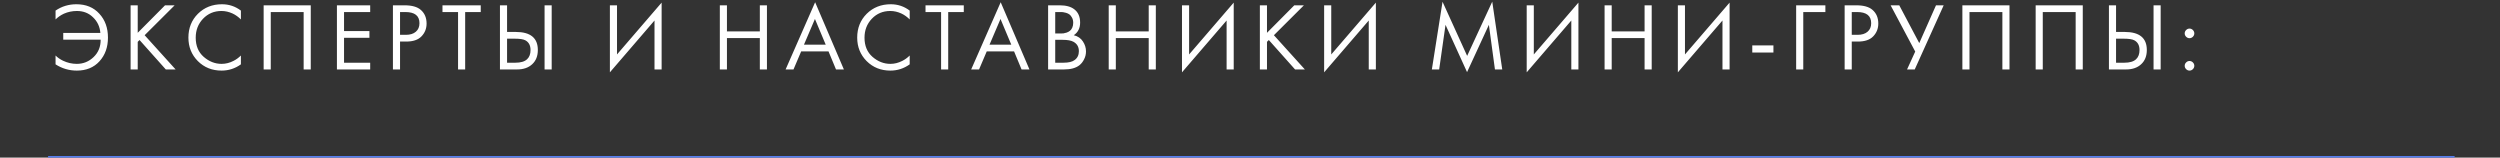 <?xml version="1.0" encoding="UTF-8"?> <svg xmlns="http://www.w3.org/2000/svg" width="936" height="59" viewBox="0 0 936 59" fill="none"><rect x="0" y="0" width="936" height="59" fill="#333333" stroke="none"/><line x1="18" y1="58.7" x2="919" y2="58.7" stroke="#587EEF" stroke-width="0.6"></line><path d="M20.8 7.28V3.968C23.104 2.384 25.708 1.592 28.612 1.592C32.188 1.592 35.044 2.768 37.18 5.12C39.34 7.448 40.42 10.436 40.42 14.084C40.42 17.66 39.364 20.612 37.252 22.94C35.14 25.268 32.308 26.432 28.756 26.432C25.876 26.432 23.224 25.652 20.8 24.092V20.78C21.52 21.524 22.444 22.172 23.572 22.724C25.228 23.516 26.956 23.912 28.756 23.912C31.18 23.912 33.28 23.06 35.056 21.356C36.832 19.652 37.708 17.48 37.684 14.84H23.68V12.32H37.576C37.384 9.992 36.472 8.048 34.84 6.488C33.232 4.904 31.216 4.112 28.792 4.112C27.088 4.112 25.468 4.448 23.932 5.12C22.708 5.696 21.664 6.416 20.8 7.28ZM51.563 1.988V12.284L61.787 1.988H65.387L54.155 13.184L65.747 26H62.075L52.247 14.984L51.563 15.668V26H48.899V1.988H51.563ZM90.195 3.968V7.28C89.235 6.32 88.191 5.576 87.063 5.048C85.695 4.424 84.315 4.112 82.923 4.112C80.163 4.112 77.859 5.084 76.011 7.028C74.187 8.948 73.275 11.312 73.275 14.12C73.275 17.144 74.271 19.532 76.263 21.284C78.279 23.036 80.511 23.912 82.959 23.912C84.495 23.912 85.983 23.54 87.423 22.796C88.431 22.292 89.355 21.62 90.195 20.78V24.092C88.011 25.652 85.599 26.432 82.959 26.432C79.407 26.432 76.443 25.244 74.067 22.868C71.715 20.492 70.539 17.564 70.539 14.084C70.539 10.508 71.727 7.532 74.103 5.156C76.503 2.78 79.503 1.592 83.103 1.592C85.743 1.592 88.107 2.384 90.195 3.968ZM98.709 1.988H116.349V26H113.685V4.508H101.373V26H98.709V1.988ZM138.6 1.988V4.508H128.808V11.636H138.312V14.156H128.808V23.48H138.6V26H126.144V1.988H138.6ZM147.112 1.988H151.468C154.204 1.988 156.22 2.552 157.516 3.68C158.98 4.928 159.712 6.644 159.712 8.828C159.712 10.7 159.076 12.296 157.804 13.616C156.556 14.912 154.66 15.56 152.116 15.56H149.776V26H147.112V1.988ZM149.776 4.508V13.04H151.972C153.556 13.04 154.792 12.656 155.68 11.888C156.592 11.12 157.048 10.052 157.048 8.684C157.048 5.9 155.284 4.508 151.756 4.508H149.776ZM179.991 4.508H174.159V26H171.495V4.508H165.663V1.988H179.991V4.508ZM187.183 26V1.988H189.847V11.96H193.087C198.607 11.96 201.367 14.216 201.367 18.728C201.367 20.984 200.659 22.76 199.243 24.056C197.851 25.352 195.967 26 193.591 26H187.183ZM189.847 14.48V23.48H192.943C194.983 23.48 196.459 23.036 197.371 22.148C198.211 21.356 198.631 20.216 198.631 18.728C198.631 17 197.983 15.788 196.687 15.092C195.943 14.684 194.599 14.48 192.655 14.48H189.847ZM203.887 1.988H206.551V26H203.887V1.988ZM245.048 26V7.676L228.344 27.08V1.988H231.008V20.384L247.712 0.98V26H245.048ZM272.169 1.988V11.744H284.481V1.988H287.145V26H284.481V14.264H272.169V26H269.505V1.988H272.169ZM312.997 26L310.189 19.232H299.965L297.085 26H294.133L305.185 0.836L315.949 26H312.997ZM301.009 16.712H309.145L305.113 7.1L301.009 16.712ZM340.592 3.968V7.28C339.632 6.32 338.588 5.576 337.46 5.048C336.092 4.424 334.712 4.112 333.32 4.112C330.56 4.112 328.256 5.084 326.408 7.028C324.584 8.948 323.672 11.312 323.672 14.12C323.672 17.144 324.668 19.532 326.66 21.284C328.676 23.036 330.908 23.912 333.356 23.912C334.892 23.912 336.38 23.54 337.82 22.796C338.828 22.292 339.752 21.62 340.592 20.78V24.092C338.408 25.652 335.996 26.432 333.356 26.432C329.804 26.432 326.84 25.244 324.464 22.868C322.112 20.492 320.936 17.564 320.936 14.084C320.936 10.508 322.124 7.532 324.5 5.156C326.9 2.78 329.9 1.592 333.5 1.592C336.14 1.592 338.504 2.384 340.592 3.968ZM360.841 4.508H355.009V26H352.345V4.508H346.513V1.988H360.841V4.508ZM382.472 26L379.664 19.232H369.44L366.56 26H363.608L374.66 0.836L385.424 26H382.472ZM370.484 16.712H378.62L374.588 7.1L370.484 16.712ZM392.411 1.988H396.731C399.131 1.988 400.967 2.492 402.239 3.5C403.679 4.604 404.399 6.26 404.399 8.468C404.399 10.532 403.607 12.104 402.023 13.184C403.559 13.568 404.699 14.348 405.443 15.524C406.211 16.676 406.595 17.912 406.595 19.232C406.595 20.312 406.355 21.308 405.875 22.22C405.419 23.132 404.843 23.864 404.147 24.416C402.803 25.472 400.883 26 398.387 26H392.411V1.988ZM395.075 4.508V12.536H397.091C397.451 12.536 397.799 12.524 398.135 12.5C398.471 12.452 398.867 12.356 399.323 12.212C399.803 12.044 400.211 11.828 400.547 11.564C400.907 11.3 401.207 10.904 401.447 10.376C401.687 9.848 401.807 9.236 401.807 8.54C401.807 7.796 401.663 7.16 401.375 6.632C401.087 6.08 400.763 5.672 400.403 5.408C400.043 5.144 399.611 4.94 399.107 4.796C398.603 4.652 398.219 4.568 397.955 4.544C397.691 4.52 397.427 4.508 397.163 4.508H395.075ZM395.075 14.912V23.48H398.135C400.079 23.48 401.483 23.144 402.347 22.472C403.403 21.704 403.931 20.6 403.931 19.16C403.931 17.552 403.247 16.376 401.879 15.632C401.015 15.152 399.659 14.912 397.811 14.912H395.075ZM417.765 1.988V11.744H430.077V1.988H432.741V26H430.077V14.264H417.765V26H415.101V1.988H417.765ZM459.241 26V7.676L442.537 27.08V1.988H445.201V20.384L461.905 0.98V26H459.241ZM474.359 1.988V12.284L484.583 1.988H488.183L476.951 13.184L488.543 26H484.871L475.043 14.984L474.359 15.668V26H471.695V1.988H474.359ZM512.46 26V7.676L495.756 27.08V1.988H498.42V20.384L515.124 0.98V26H512.46ZM538.825 26H536.089L540.085 0.656L549.301 20.924L558.697 0.62L562.441 26H559.705L557.437 9.296L549.265 27.008L541.201 9.296L538.825 26ZM588.299 26V7.676L571.595 27.08V1.988H574.259V20.384L590.963 0.98V26H588.299ZM603.418 1.988V11.744H615.73V1.988H618.394V26H615.73V14.264H603.418V26H600.754V1.988H603.418ZM644.894 26V7.676L628.19 27.08V1.988H630.854V20.384L647.558 0.98V26H644.894ZM656.052 19.664V17H663.972V19.664H656.052ZM672.48 26V1.988H683.424V4.508H675.144V26H672.48ZM690.634 1.988H694.99C697.726 1.988 699.742 2.552 701.038 3.68C702.502 4.928 703.234 6.644 703.234 8.828C703.234 10.7 702.598 12.296 701.326 13.616C700.078 14.912 698.182 15.56 695.638 15.56H693.298V26H690.634V1.988ZM693.298 4.508V13.04H695.494C697.078 13.04 698.314 12.656 699.202 11.888C700.114 11.12 700.57 10.052 700.57 8.684C700.57 5.9 698.806 4.508 695.278 4.508H693.298ZM707.844 1.988H711.084L718.572 16.136L724.836 1.988H727.716L716.88 26H714L717.06 19.304L707.844 1.988ZM734.713 1.988H752.353V26H749.689V4.508H737.377V26H734.713V1.988ZM762.149 1.988H779.789V26H777.125V4.508H764.813V26H762.149V1.988ZM789.585 26V1.988H792.249V11.96H795.489C801.009 11.96 803.769 14.216 803.769 18.728C803.769 20.984 803.061 22.76 801.645 24.056C800.253 25.352 798.369 26 795.993 26H789.585ZM792.249 14.48V23.48H795.345C797.385 23.48 798.861 23.036 799.773 22.148C800.613 21.356 801.033 20.216 801.033 18.728C801.033 17 800.385 15.788 799.089 15.092C798.345 14.684 797.001 14.48 795.057 14.48H792.249ZM806.289 1.988H808.953V26H806.289V1.988ZM818.492 13.76C818.132 13.4 817.952 12.98 817.952 12.5C817.952 12.02 818.132 11.6 818.492 11.24C818.852 10.88 819.272 10.7 819.752 10.7C820.232 10.7 820.652 10.88 821.012 11.24C821.372 11.6 821.552 12.02 821.552 12.5C821.552 12.98 821.372 13.4 821.012 13.76C820.652 14.12 820.232 14.3 819.752 14.3C819.272 14.3 818.852 14.12 818.492 13.76ZM818.492 25.892C818.132 25.532 817.952 25.112 817.952 24.632C817.952 24.152 818.132 23.732 818.492 23.372C818.852 23.012 819.272 22.832 819.752 22.832C820.232 22.832 820.652 23.012 821.012 23.372C821.372 23.732 821.552 24.152 821.552 24.632C821.552 25.112 821.372 25.532 821.012 25.892C820.652 26.252 820.232 26.432 819.752 26.432C819.272 26.432 818.852 26.252 818.492 25.892Z" fill="white"></path></svg> 